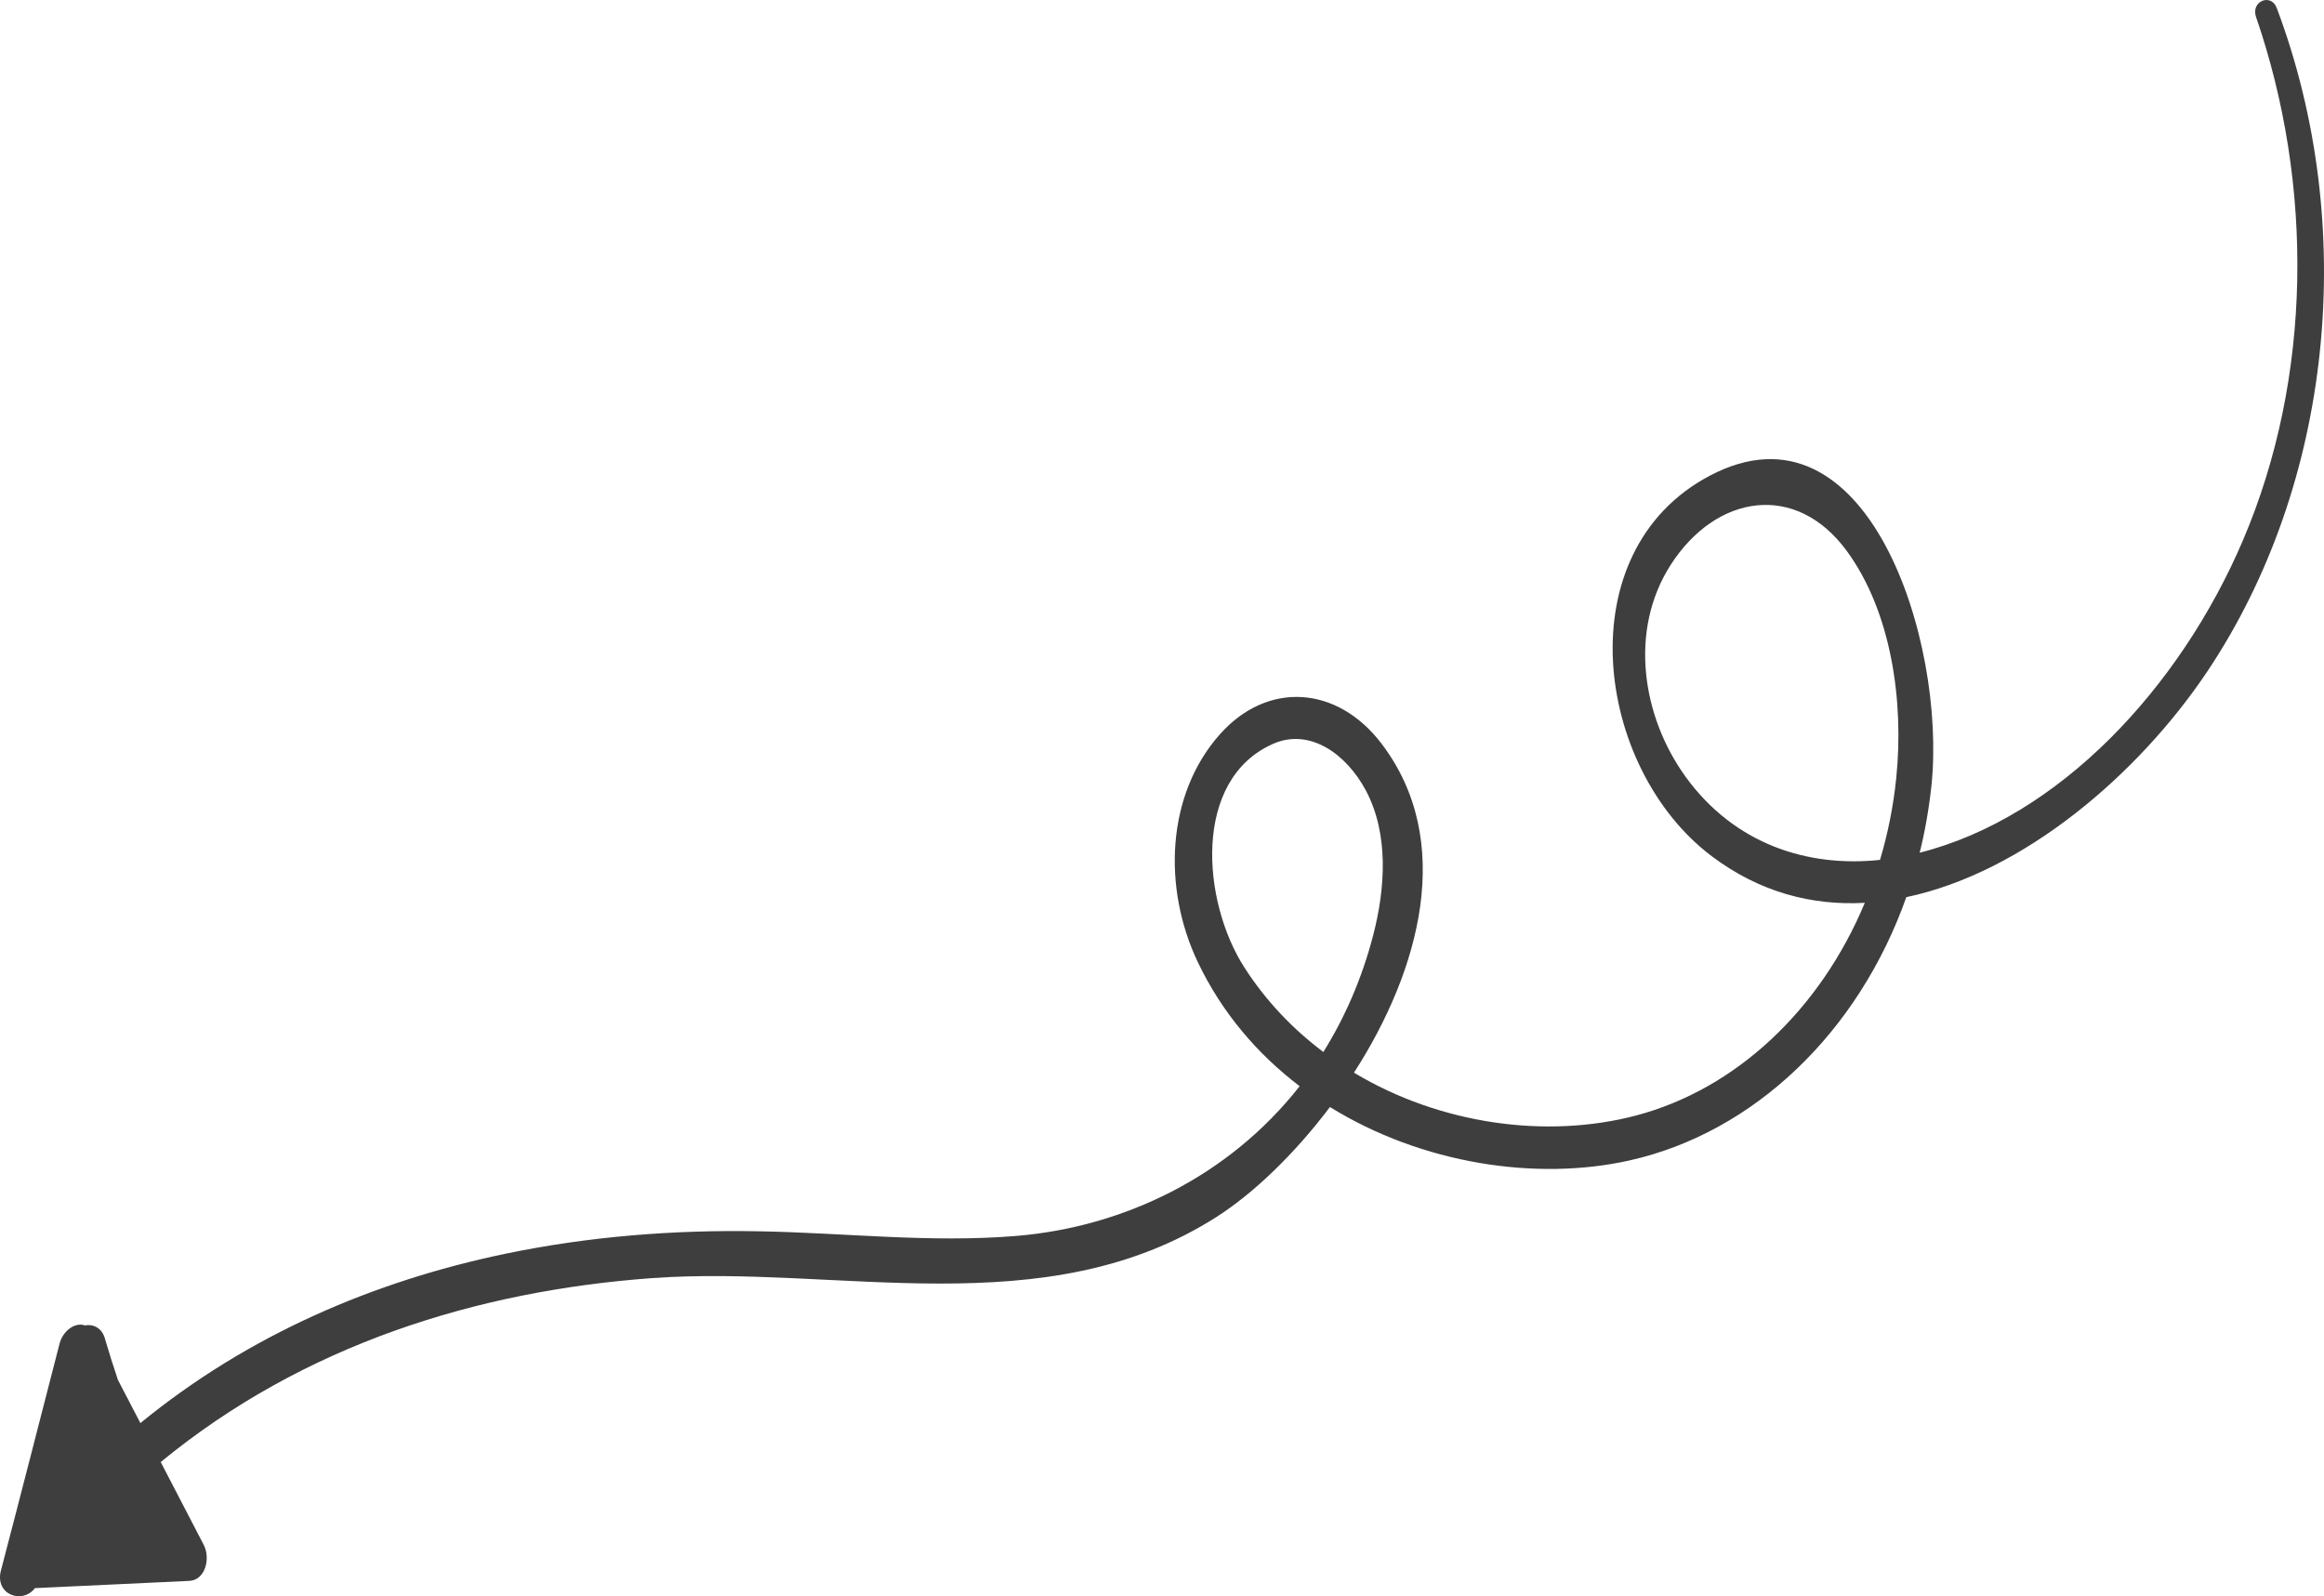 <svg width="313" height="215" viewBox="0 0 313 215" fill="none" xmlns="http://www.w3.org/2000/svg">
<path d="M4.7 213.908C11.641 213.58 18.57 213.258 25.51 212.931C27.608 212.836 28.408 209.96 27.429 208.062C25.499 204.356 23.565 200.637 21.646 196.927C40.957 181.052 64.39 173.851 87.864 172.149C112.848 170.342 140.708 178.664 163.835 163.918C168.748 160.785 174.288 155.517 179.118 149.107C191.515 156.772 206.925 159.124 219.517 156.291C236.229 152.532 250.311 139.039 256.745 120.84C272.558 117.515 287.985 104.312 297.26 90.475C314.181 65.206 317.705 30.501 306.637 1.078C305.861 -0.968 303.121 0.159 303.847 2.286C311.626 24.864 311.444 50.814 302.104 72.728C293.612 92.66 277.295 110.109 258.546 114.853C259.27 111.936 259.8 108.911 260.132 105.809C262.165 86.275 251.45 52.883 230.26 64.083C210.934 74.299 214.774 103.434 230.525 115.313C236.993 120.19 244.052 122.001 251.157 121.602C245.181 135.935 233.876 146.672 220.354 150.248C208.351 153.418 194 151.48 182.355 144.481C191.242 130.678 196.037 113.218 186.035 100.123C180.118 92.374 170.732 91.659 164.284 98.919C157.06 107.06 156.582 119.604 161.302 129.543C164.558 136.402 169.364 141.984 175.039 146.302C165.453 158.514 151.309 165.258 136.938 166.465C125.405 167.435 113.863 166.056 102.318 165.847C90.843 165.623 79.327 166.526 68.007 168.882C50.468 172.541 33.491 179.743 18.908 191.678C17.906 189.745 16.889 187.803 15.887 185.87C15.256 184.013 14.674 182.15 14.116 180.246C13.706 178.826 12.504 178.311 11.437 178.522C10.083 178.043 8.459 179.279 8.021 180.977C5.399 191.15 2.797 201.345 0.127 211.524C-0.74 214.828 3.046 216.103 4.7 213.908ZM226.996 104.593C221.16 96.498 219.331 84.909 225.029 76.052C231.135 66.575 241.899 64.843 248.76 74.254C254.696 82.394 256.453 94.355 255.39 104.785C255.005 108.606 254.253 112.289 253.206 115.819C243.476 116.866 233.579 113.71 226.996 104.593ZM167.618 130.344C161.867 121.428 160.575 105.051 171.409 100.212C176.365 97.993 181.326 101.525 183.966 106.492C187.072 112.336 186.583 119.678 184.934 125.998C183.408 131.865 181.102 137.094 178.231 141.695C174.145 138.627 170.513 134.845 167.618 130.344Z" fill="#3F3E3E"/>
</svg>
